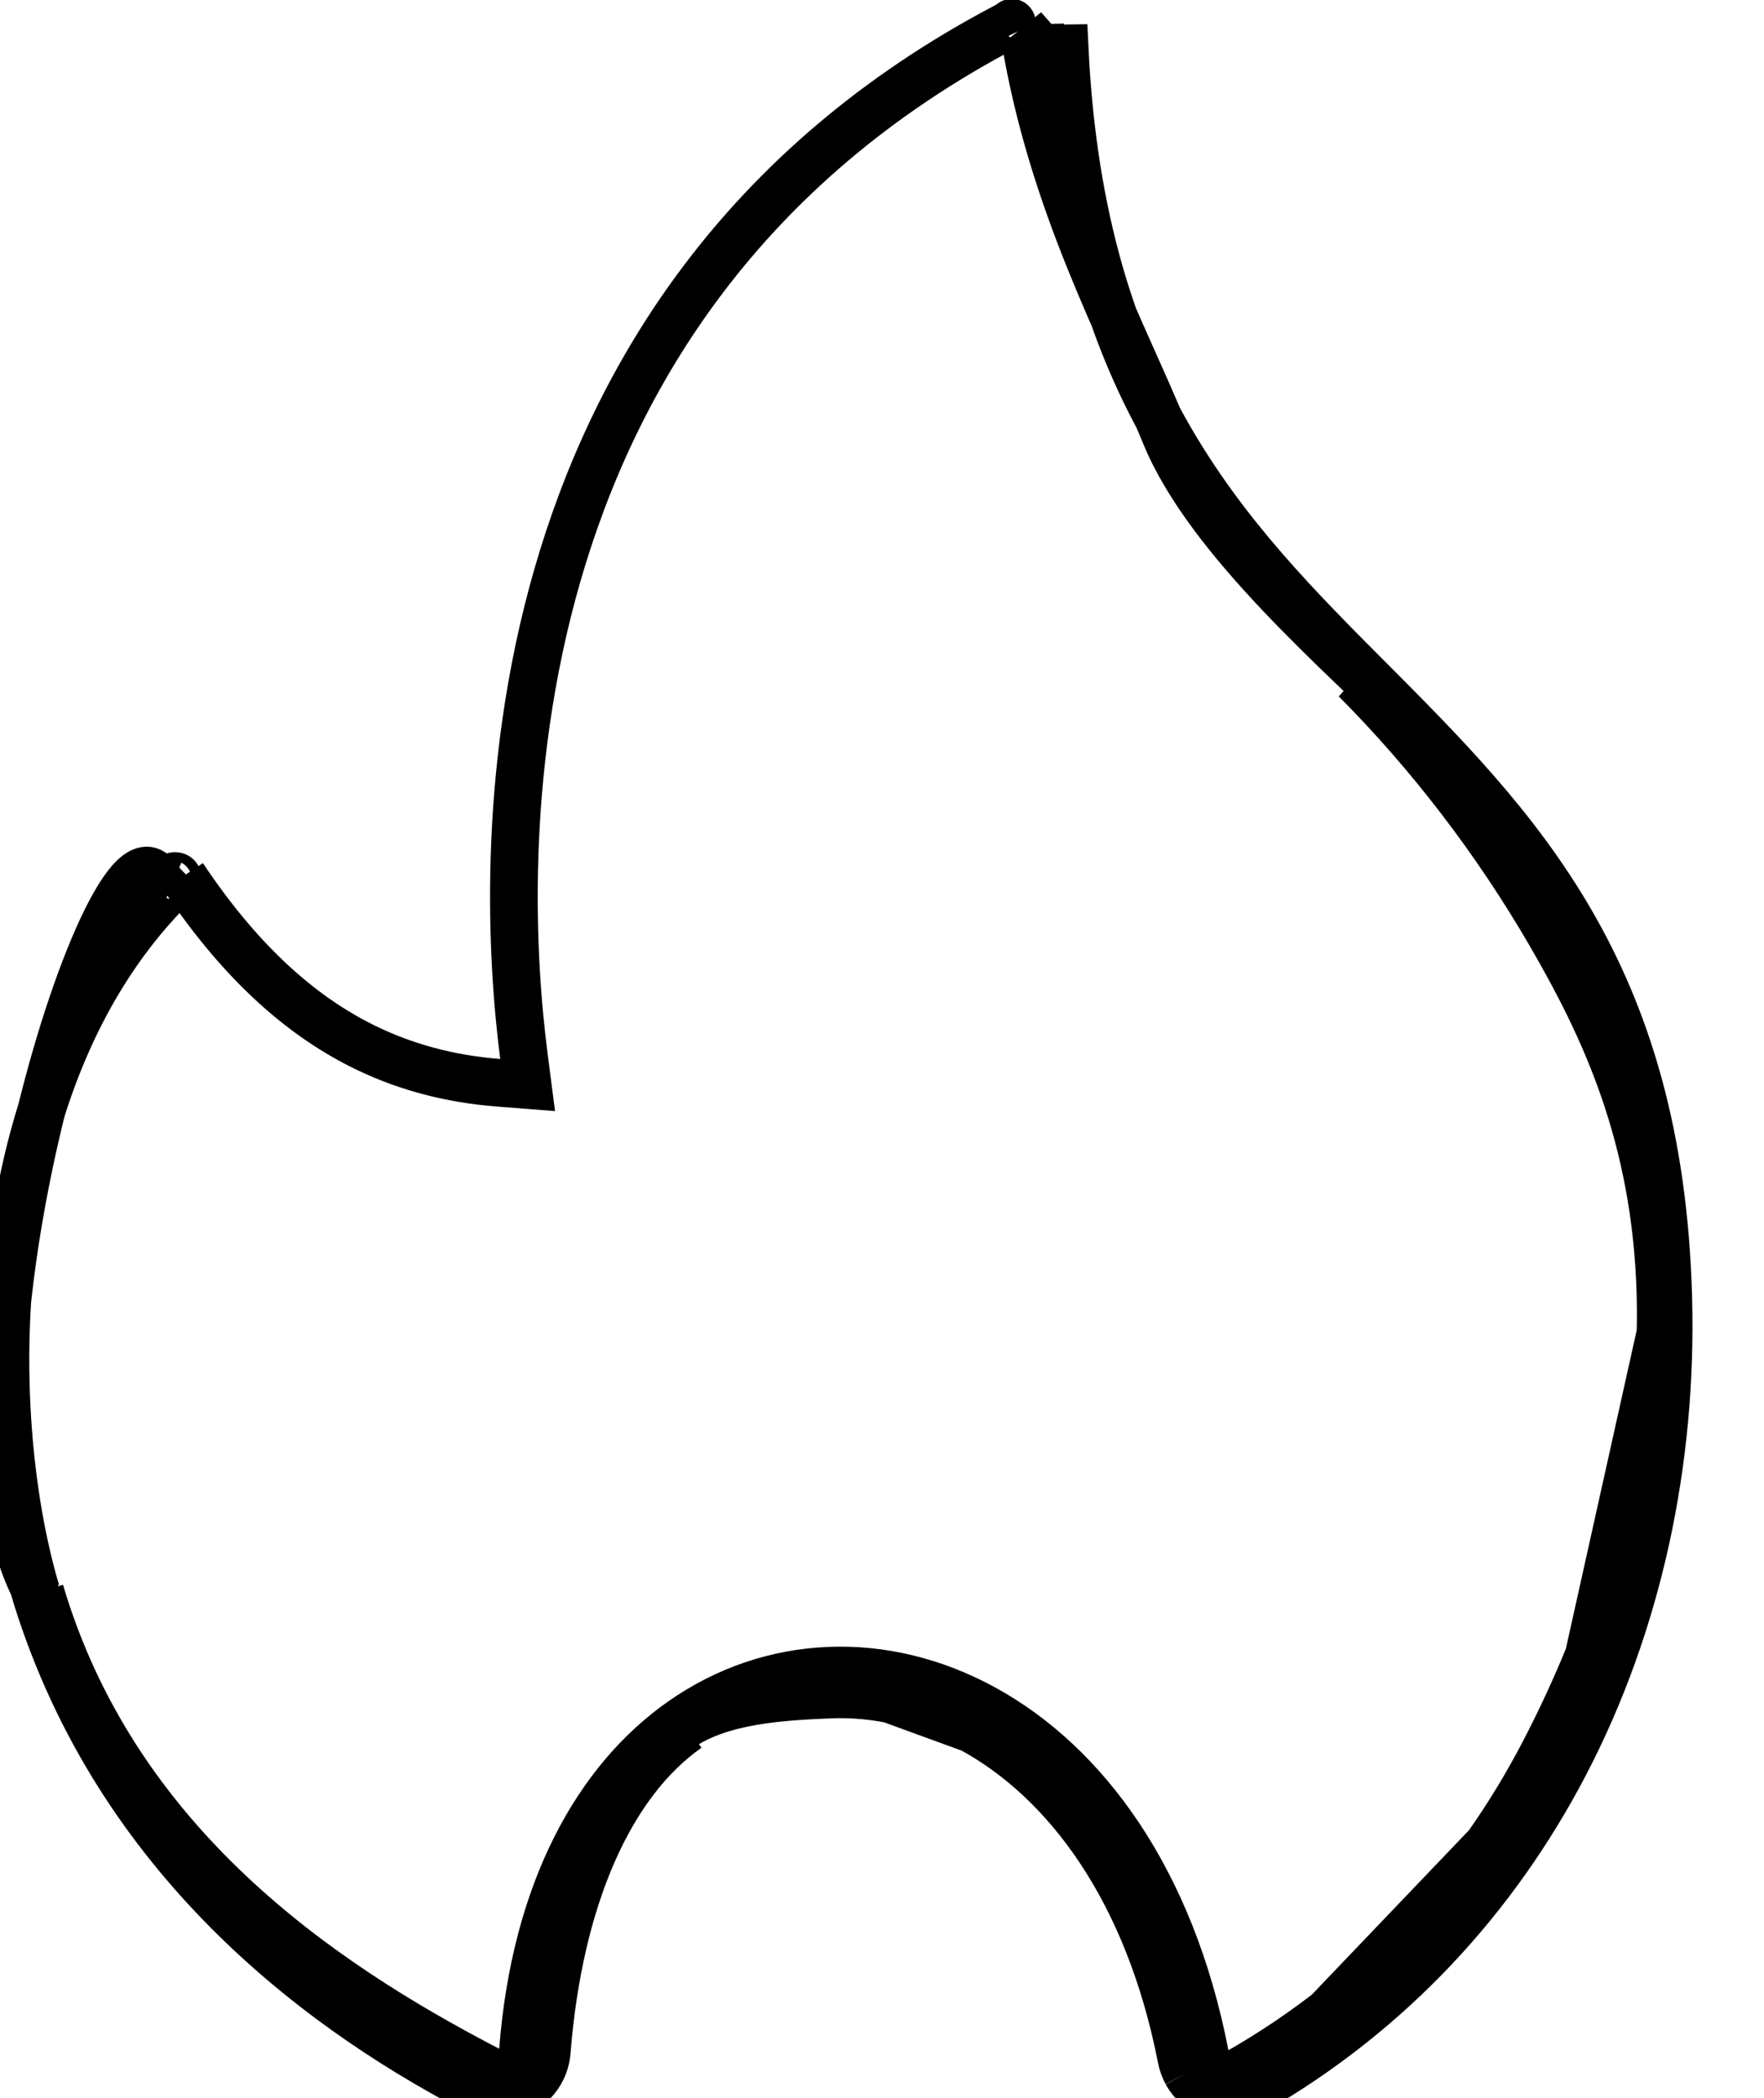 <?xml version="1.0" encoding="utf-8"?>
<svg width="37" height="44" viewBox="0 0 37 44" fill="none" xmlns="http://www.w3.org/2000/svg">
  <path d="M 34.992 27.225 C 34.808 20.359 31.811 17.353 28.706 14.237 L 28.705 14.236 C 25.745 11.265 22.675 8.184 22.331 1.014 L 22.105 1.017 M 22.33 0.994 L 21.831 1.006 L 21.462 0.587 L 21.848 1.093 L 22.105 1.017 M 34.992 27.225 C 35.084 30.645 34.366 34.044 32.815 37.012 M 34.992 27.225 L 32.815 37.012 M 22.105 1.017 L 21.831 1.021 C 21.829 0.938 21.81 0.857 21.772 0.782 M 21.6 0.933 L 21.495 0.778 C 22.07 4.263 23.531 6.888 24.44 9.112 C 25.356 11.354 28.209 13.769 29.68 15.245 L 28.435 14.253 C 29.994 15.817 31.389 17.641 32.512 19.576 C 33.627 21.498 34.739 23.799 34.829 27.154 C 34.919 30.497 33.879 33.894 32.371 36.78 M 21.267 0.698 C 21.135 0.437 21.337 0.43 21.097 0.557 C 9.988 6.4 10.484 18.236 10.988 22.145 L 11.067 22.756 L 10.453 22.708 C 9.436 22.628 8.434 22.376 7.466 21.869 C 6.188 21.199 4.978 20.086 3.84 18.379 M 32.371 36.78 C 30.959 39.48 28.847 41.806 26.012 43.435 M 32.371 36.78 L 32.815 37.012 M 32.371 36.78 L 32.815 37.012 M 26.012 43.435 C 25.776 43.57 25.47 43.489 25.329 43.234 M 26.012 43.435 L 26.261 43.869 M 26.012 43.435 L 26.261 43.869 M 25.329 43.234 C 25.3 43.181 25.281 43.127 25.272 43.078 L 25.272 43.076 C 24.561 39.437 22.773 36.993 20.62 35.821 C 19.585 35.257 18.471 34.992 17.377 35.04 M 25.329 43.234 C 25.329 43.235 25.329 43.235 25.33 43.235 L 24.89 43.474 M 25.329 43.234 C 25.329 43.234 25.329 43.233 25.328 43.233 L 24.89 43.474 M 17.377 35.04 C 16.297 35.086 15.24 35.436 14.308 36.089 M 17.377 35.04 L 17.378 35.04 L 17.399 35.539 M 17.377 35.04 L 17.399 35.539 M 14.308 36.089 C 12.521 37.338 11.233 39.665 10.971 42.981 L 10.971 42.982 C 10.947 43.283 10.694 43.489 10.427 43.467 L 10.425 43.467 C 10.349 43.461 10.276 43.437 10.211 43.398 L 10.198 43.39 L 10.184 43.382 C 6.724 41.578 2.411 38.677 0.842 33.379 M 14.308 36.089 L 14.595 36.498 M 14.308 36.089 L 14.595 36.498 M 0.927 33.379 L 0.7 33.269 C 2.322 38.747 6.429 41.988 9.952 43.826 C 10.081 43.904 10.229 43.954 10.387 43.966 C 10.94 44.01 11.426 43.587 11.469 43.02 C 11.723 39.811 12.793 37.389 14.427 36.246 M 14.258 36.246 C 15.112 35.648 16.414 35.581 17.399 35.539 M 17.399 35.539 C 18.397 35.496 19.421 35.737 20.381 36.26 M 17.483 35.202 L 20.381 36.26 M 0.758 33.379 C -1.604 28.885 2.448 16.37 3.336 18.499 C 3.28 18.41 3.115 18.341 3.018 18.301 L 3.606 18.553 C 3.358 18.45 3.822 18.231 3.713 18.504 L 3.879 18.336 C -0.407 22.273 -0.366 29.589 0.758 33.379 Z M 20.381 36.26 C 22.374 37.346 24.092 39.644 24.781 43.172 C 24.801 43.275 24.838 43.377 24.89 43.474 M 24.89 43.474 C 25.163 43.97 25.776 44.146 26.261 43.869 M 26.261 43.869 C 29.184 42.189 31.361 39.791 32.815 37.012 M 26.261 43.869 L 32.815 37.012" style="stroke: rgb(0, 0, 0);"/>
</svg>